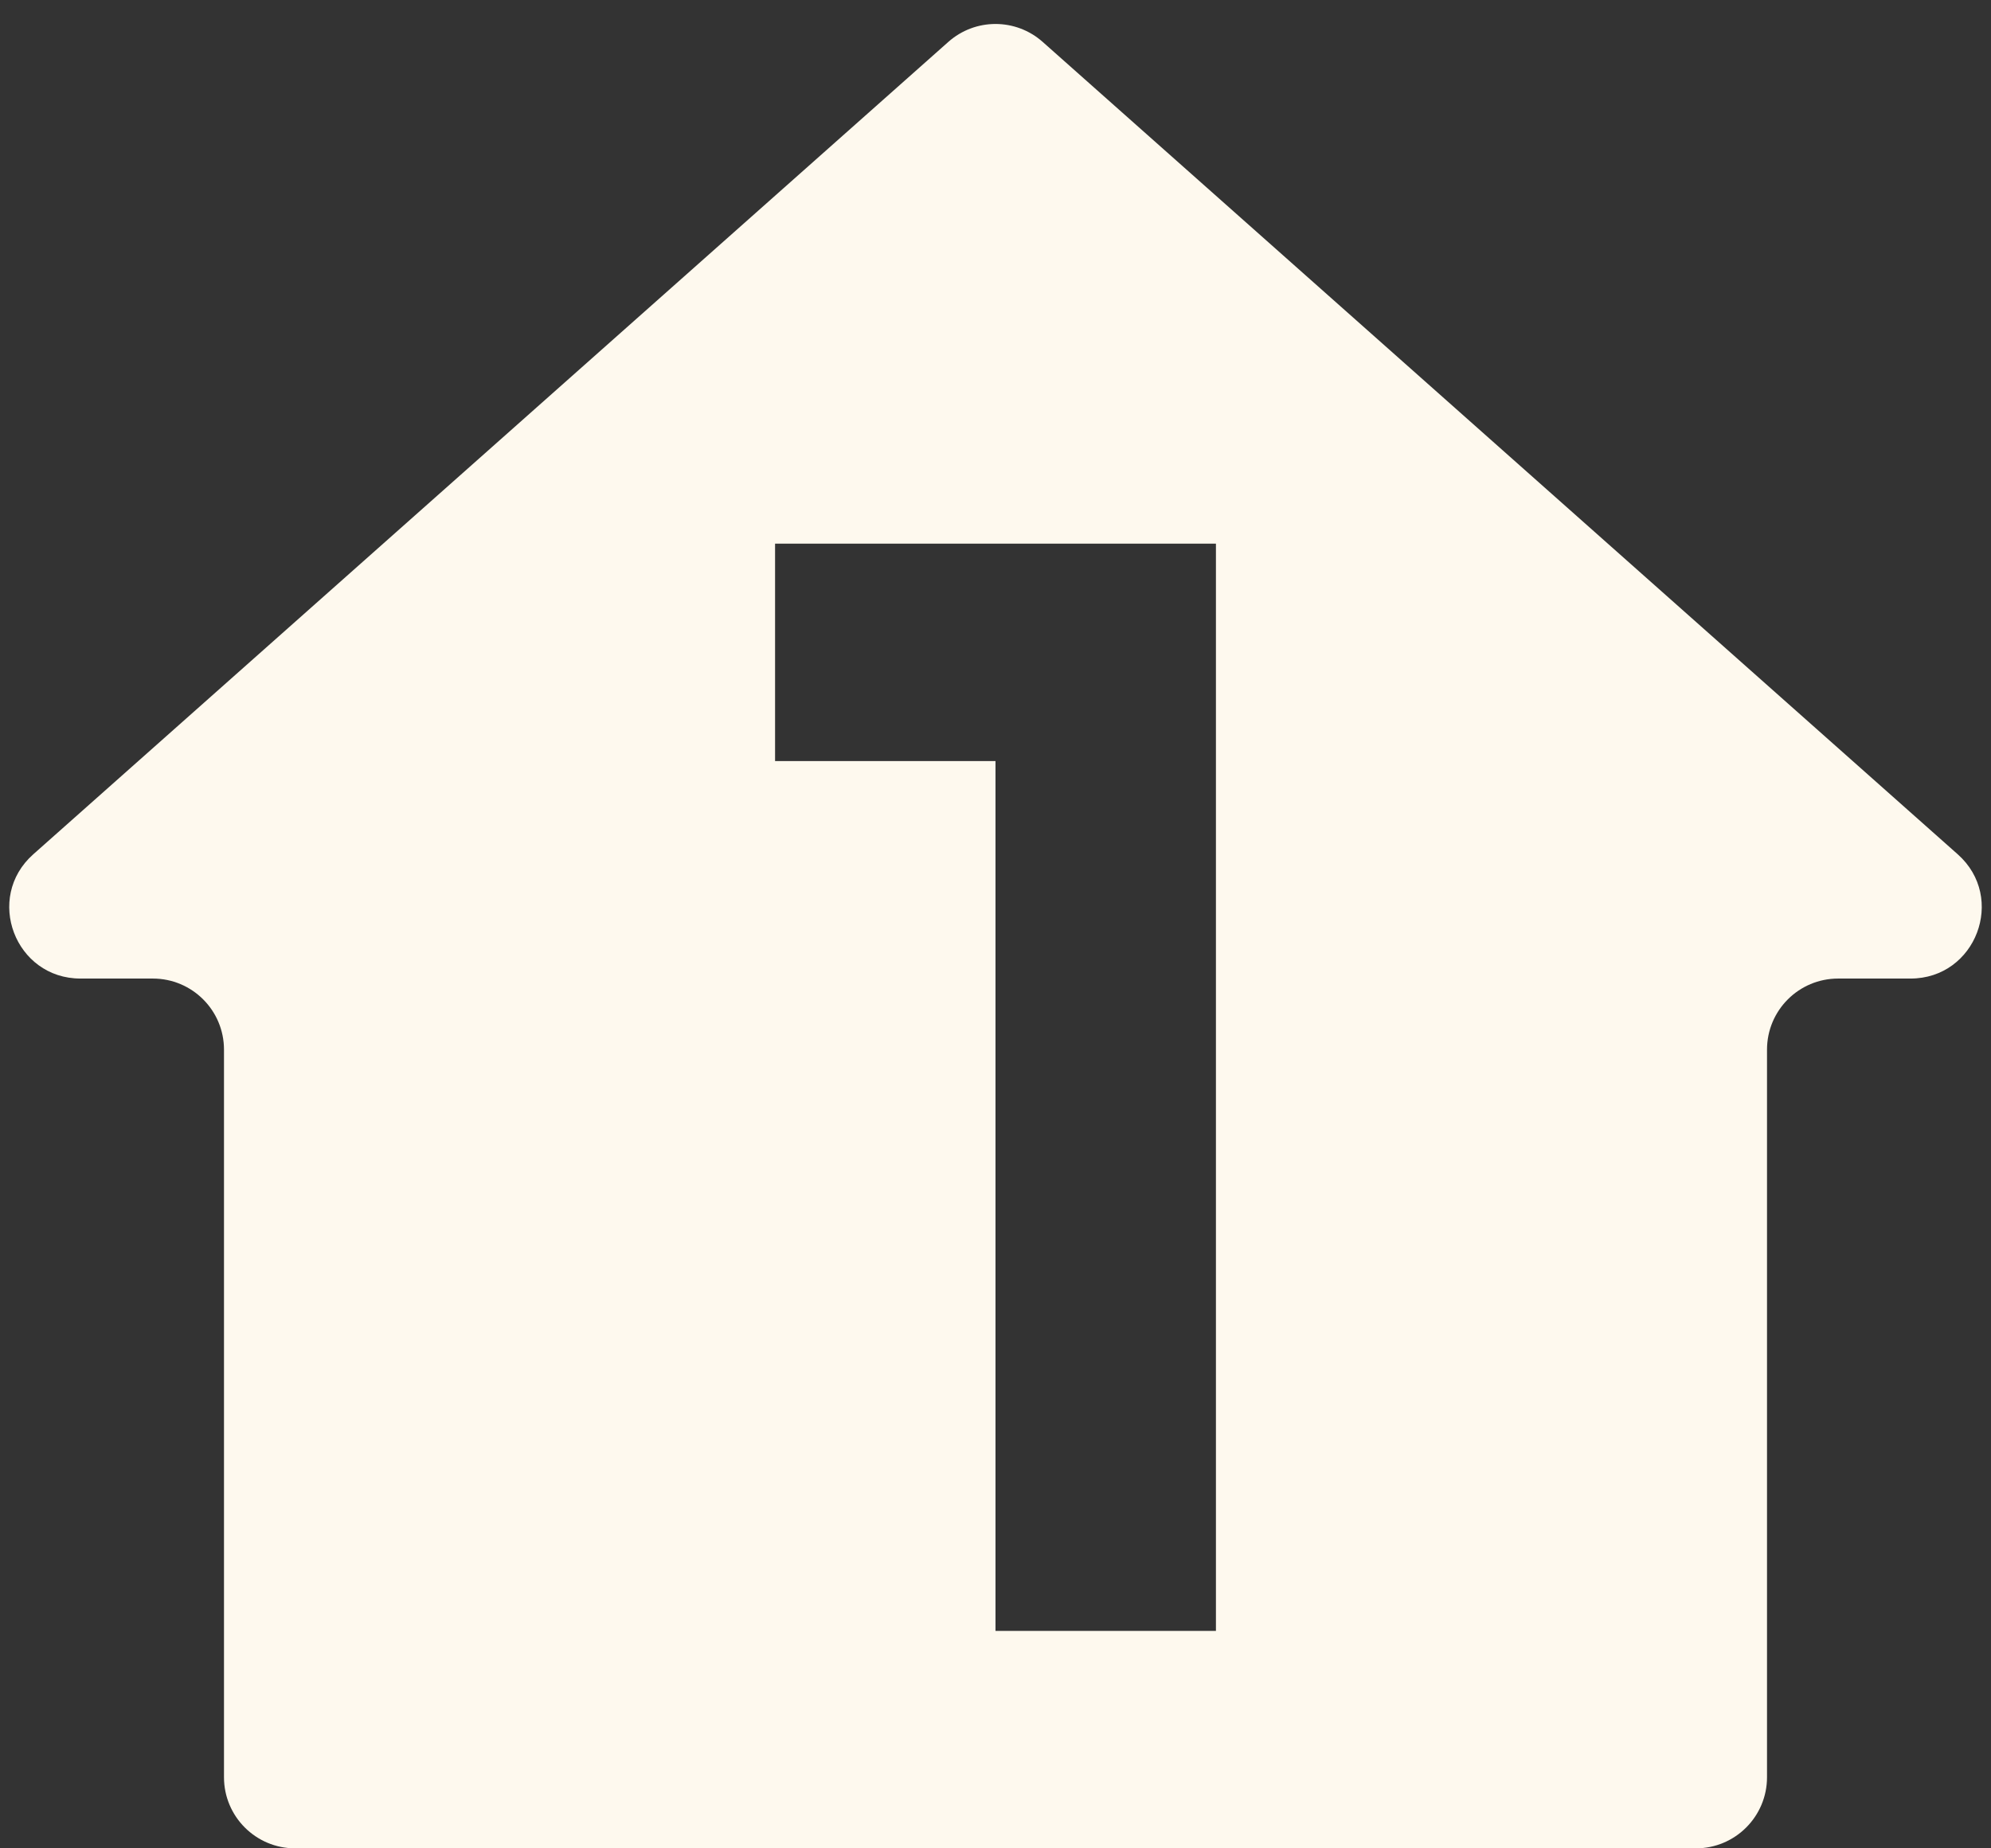 <svg width="28" height="26" viewBox="0 0 28 26" fill="none" xmlns="http://www.w3.org/2000/svg">
<rect x="0" y="0" width="28" height="26" fill="#333333" stroke="none"/>
<path d="M14.664 0.59C14.285 0.253 13.715 0.253 13.336 0.59L0.468 12.017C-0.22 12.628 0.212 13.765 1.132 13.765H2.15C2.702 13.765 3.15 14.212 3.15 14.765V25C3.15 25.552 3.598 26 4.15 26H23.85C24.402 26 24.85 25.552 24.85 25V14.765C24.85 14.212 25.298 13.765 25.85 13.765H26.868C27.788 13.765 28.22 12.628 27.532 12.017L14.664 0.59ZM10.9 7.647H17.1V22.941H14V10.706H10.9V7.647Z" fill="#FEF9EE"/>
</svg>
